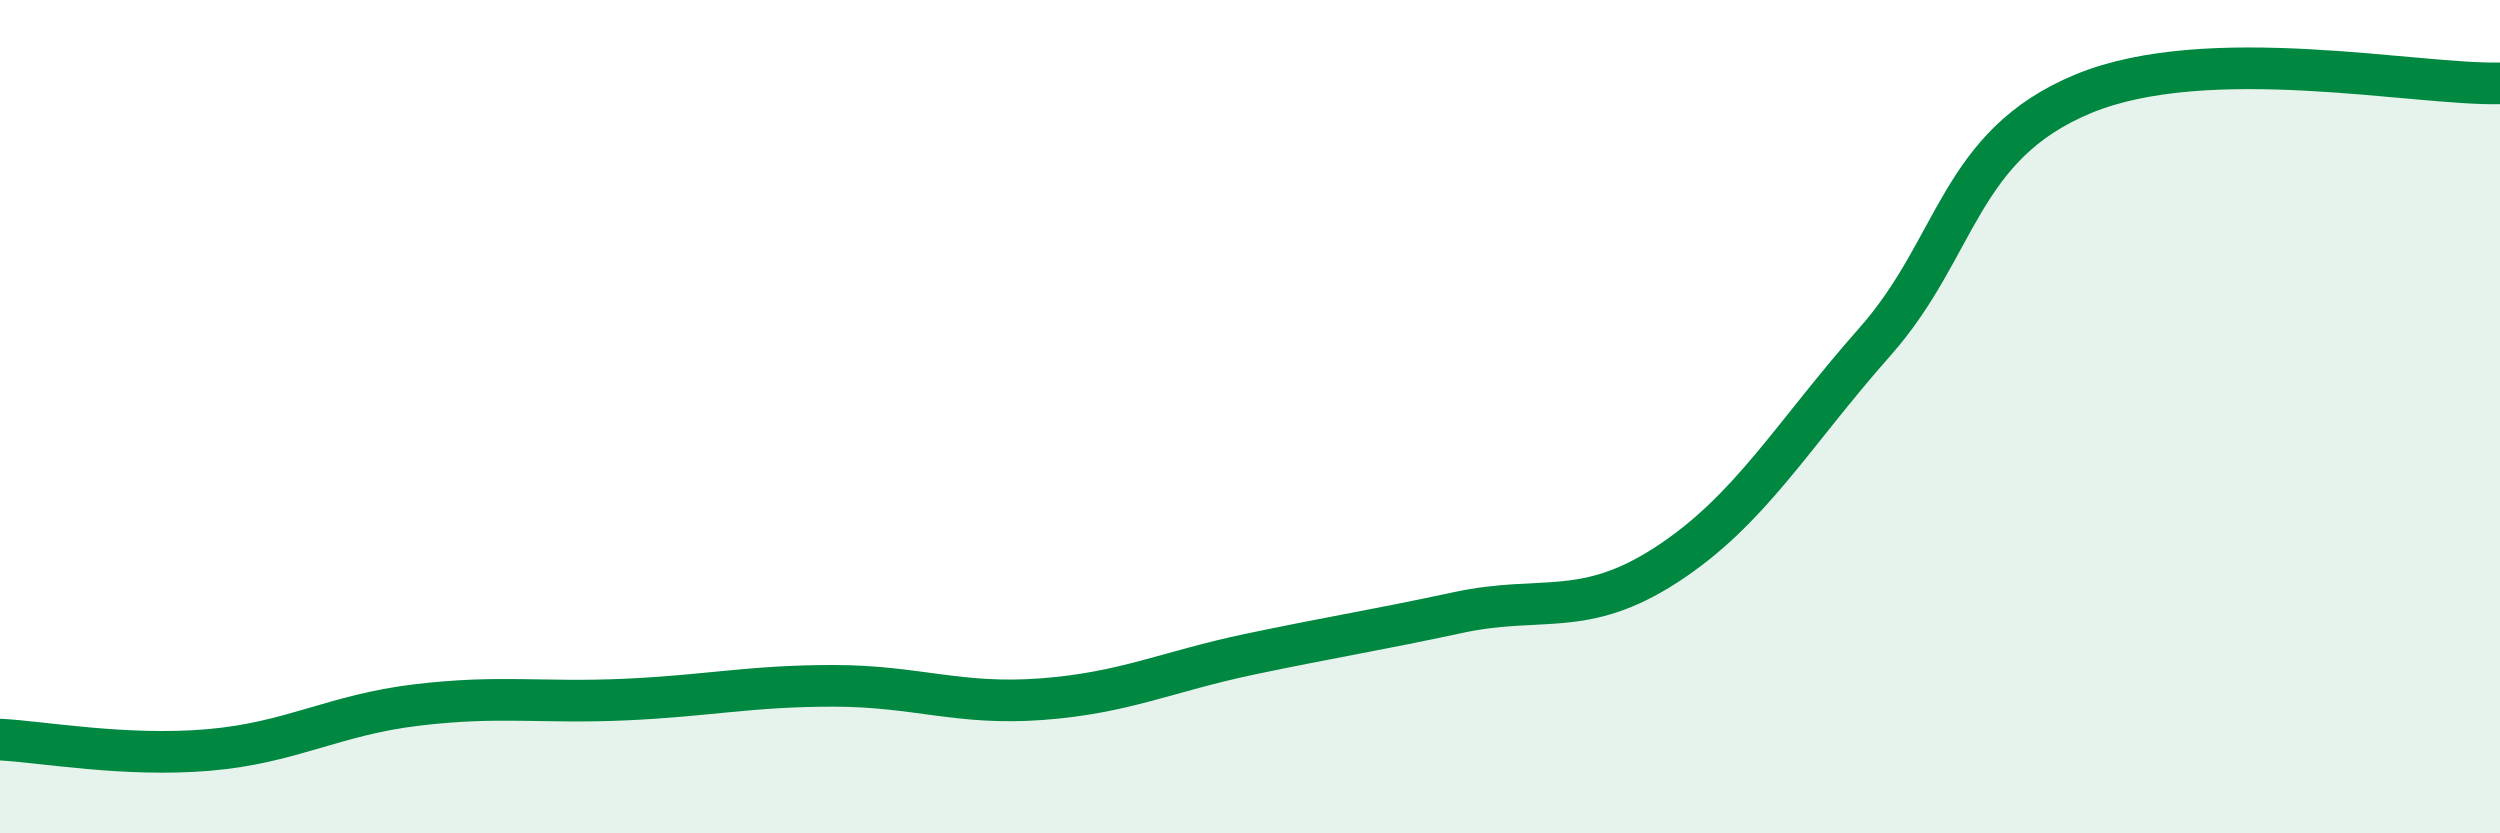 
    <svg width="60" height="20" viewBox="0 0 60 20" xmlns="http://www.w3.org/2000/svg">
      <path
        d="M 0,17.75 C 1,17.8 3,18.17 5,18 C 7,17.83 8,17.16 10,16.92 C 12,16.68 13,16.88 15,16.79 C 17,16.7 18,16.46 20,16.46 C 22,16.46 23,16.93 25,16.78 C 27,16.63 28,16.12 30,15.7 C 32,15.28 33,15.13 35,14.7 C 37,14.27 38,14.85 40,13.55 C 42,12.25 43,10.46 45,8.2 C 47,5.94 47,3.49 50,2.25 C 53,1.01 58,2.05 60,2L60 20L0 20Z"
        fill="#008740"
        opacity="0.1"
        stroke-linecap="round"
        stroke-linejoin="round"
      />
      <path
        d="M 0,17.75 C 1,17.8 3,18.17 5,18 C 7,17.83 8,17.16 10,16.92 C 12,16.68 13,16.88 15,16.79 C 17,16.7 18,16.46 20,16.46 C 22,16.46 23,16.93 25,16.78 C 27,16.63 28,16.12 30,15.7 C 32,15.28 33,15.13 35,14.7 C 37,14.27 38,14.85 40,13.55 C 42,12.25 43,10.46 45,8.2 C 47,5.94 47,3.49 50,2.25 C 53,1.01 58,2.05 60,2"
        stroke="#008740"
        stroke-width="1"
        fill="none"
        stroke-linecap="round"
        stroke-linejoin="round"
      />
    </svg>
  